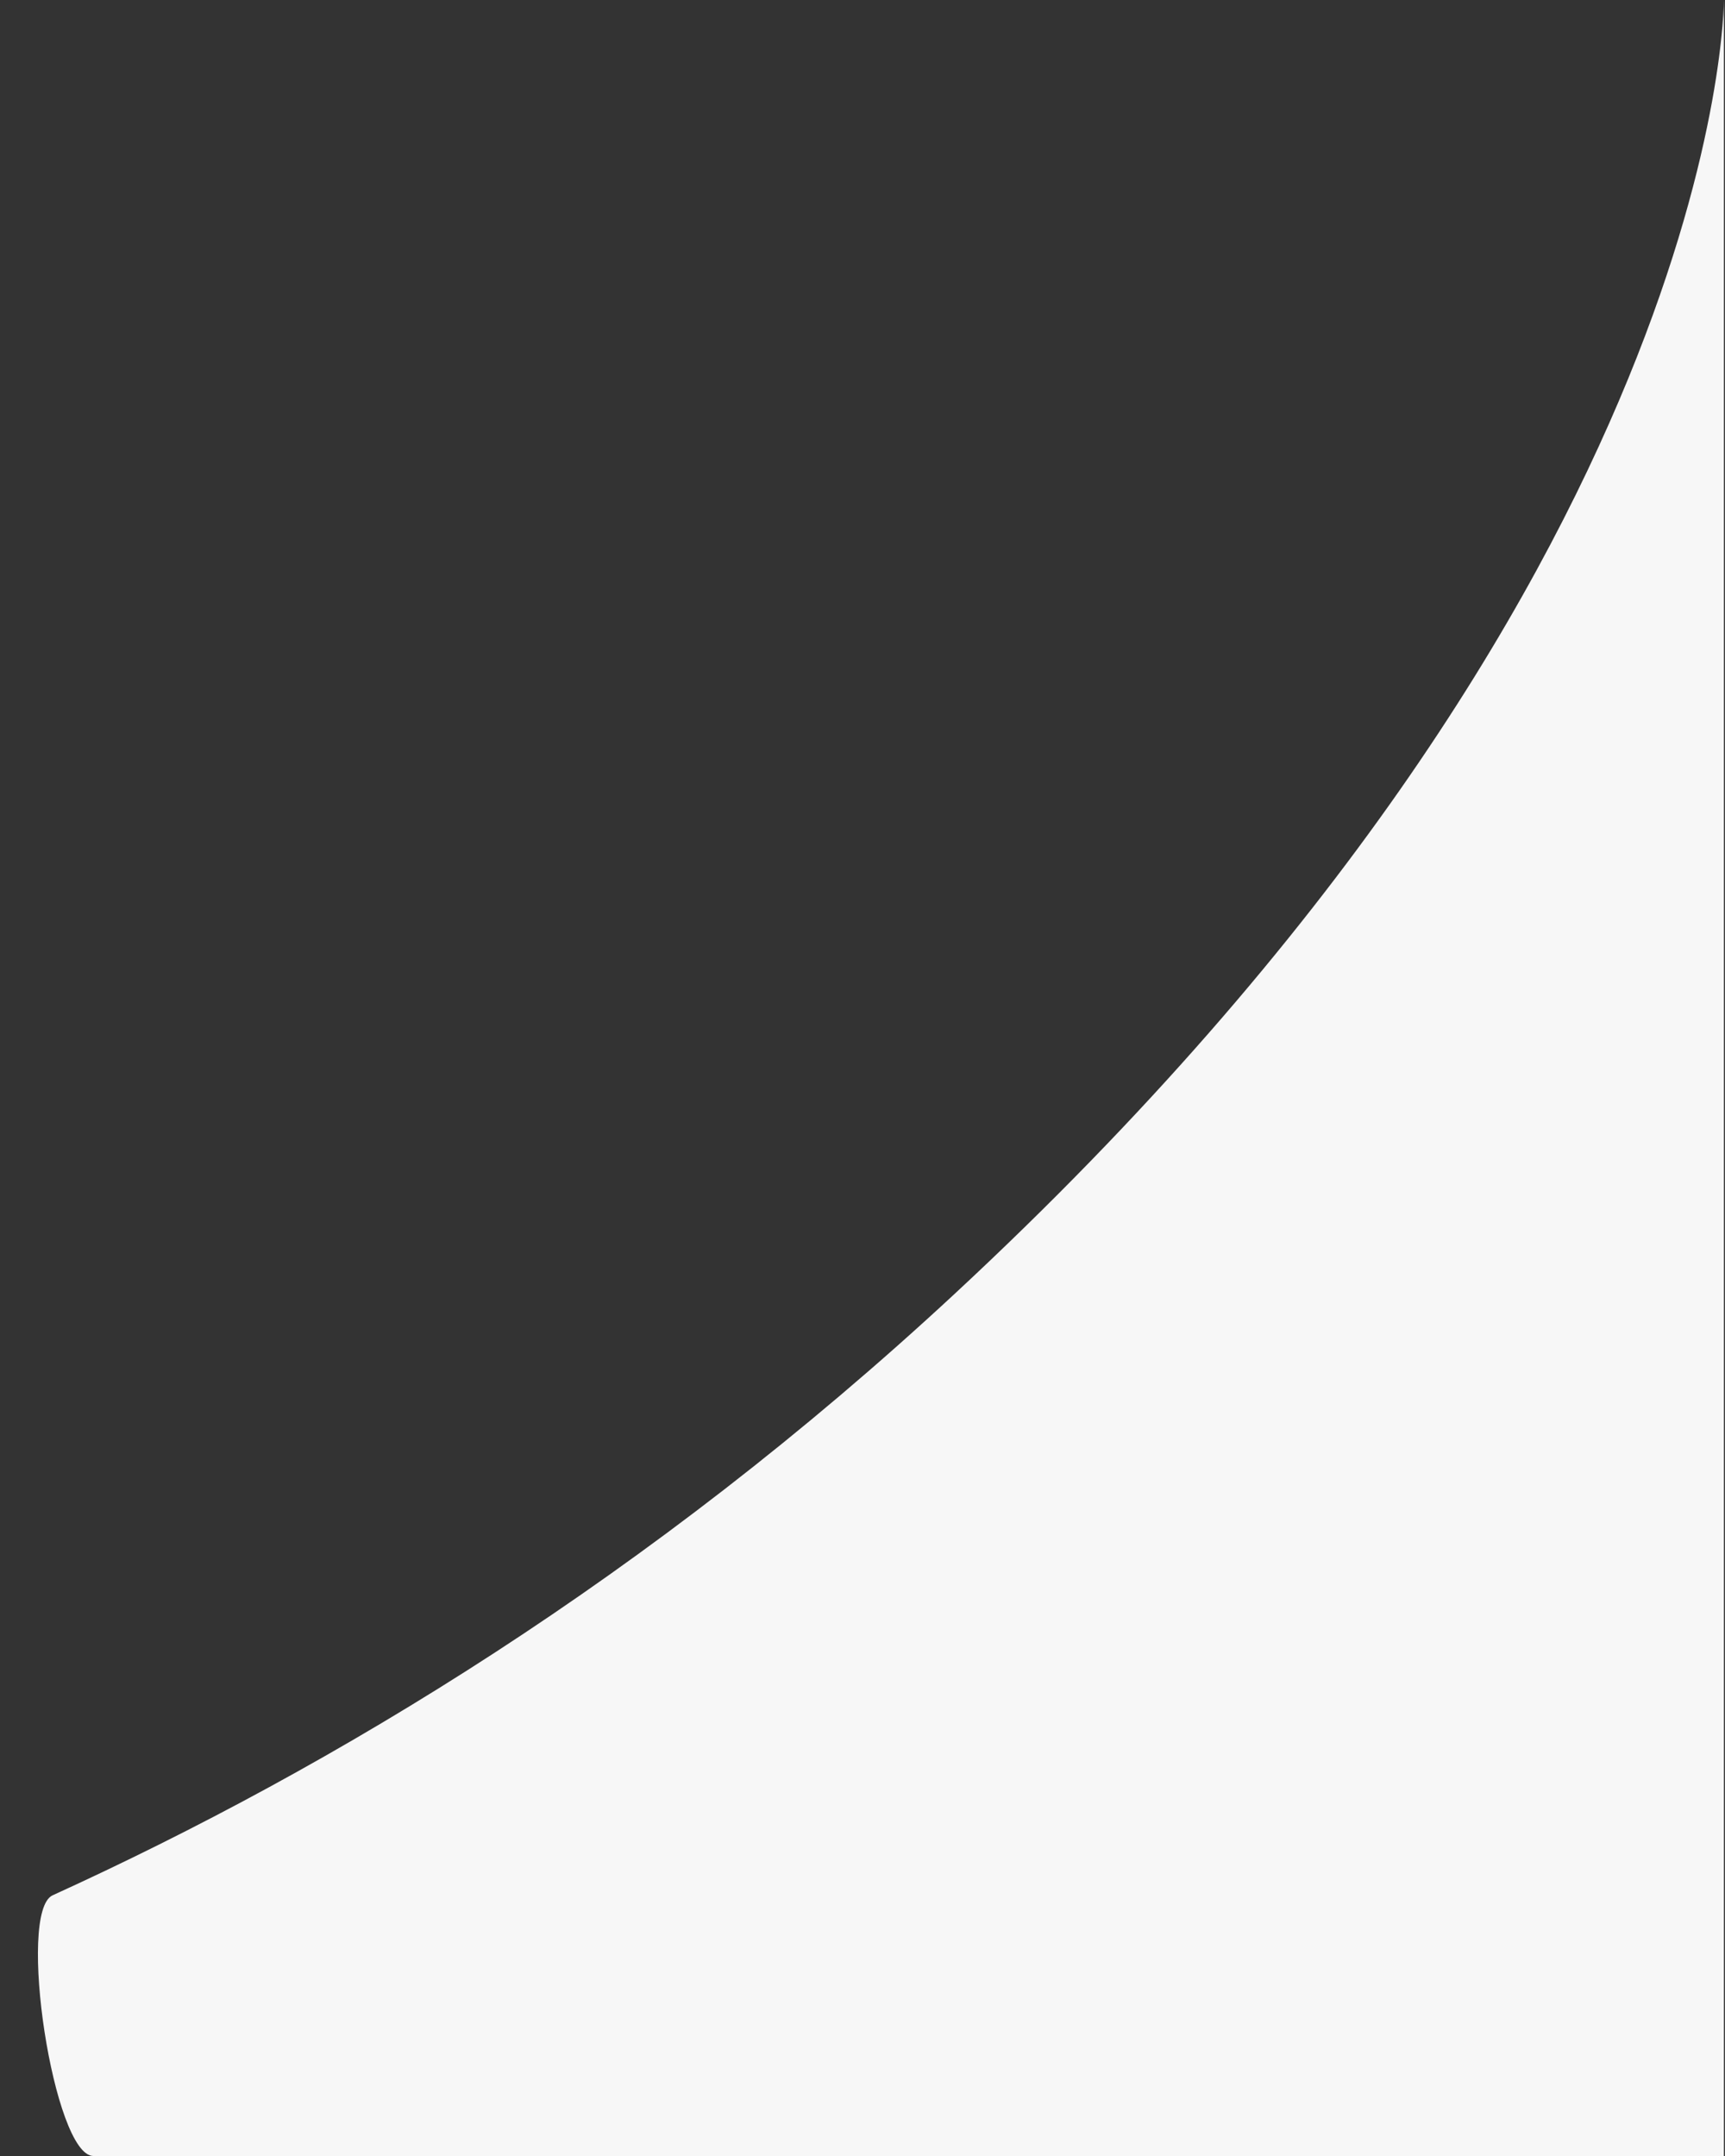<svg width="28" height="35" viewBox="0 0 28 35" fill="none" xmlns="http://www.w3.org/2000/svg">
    <rect x="0" y="0" width="28" height="35" fill="#333333" stroke="none"/>
    <path d="M1.516 35C0.871 35 0.267 31.036 0.854 30.768C5.424 28.686 10.556 25.591 15.5 21C28 9.393 27.982 0 27.982 0V35H1.516Z" fill="#F7F7F7"/>
</svg>
